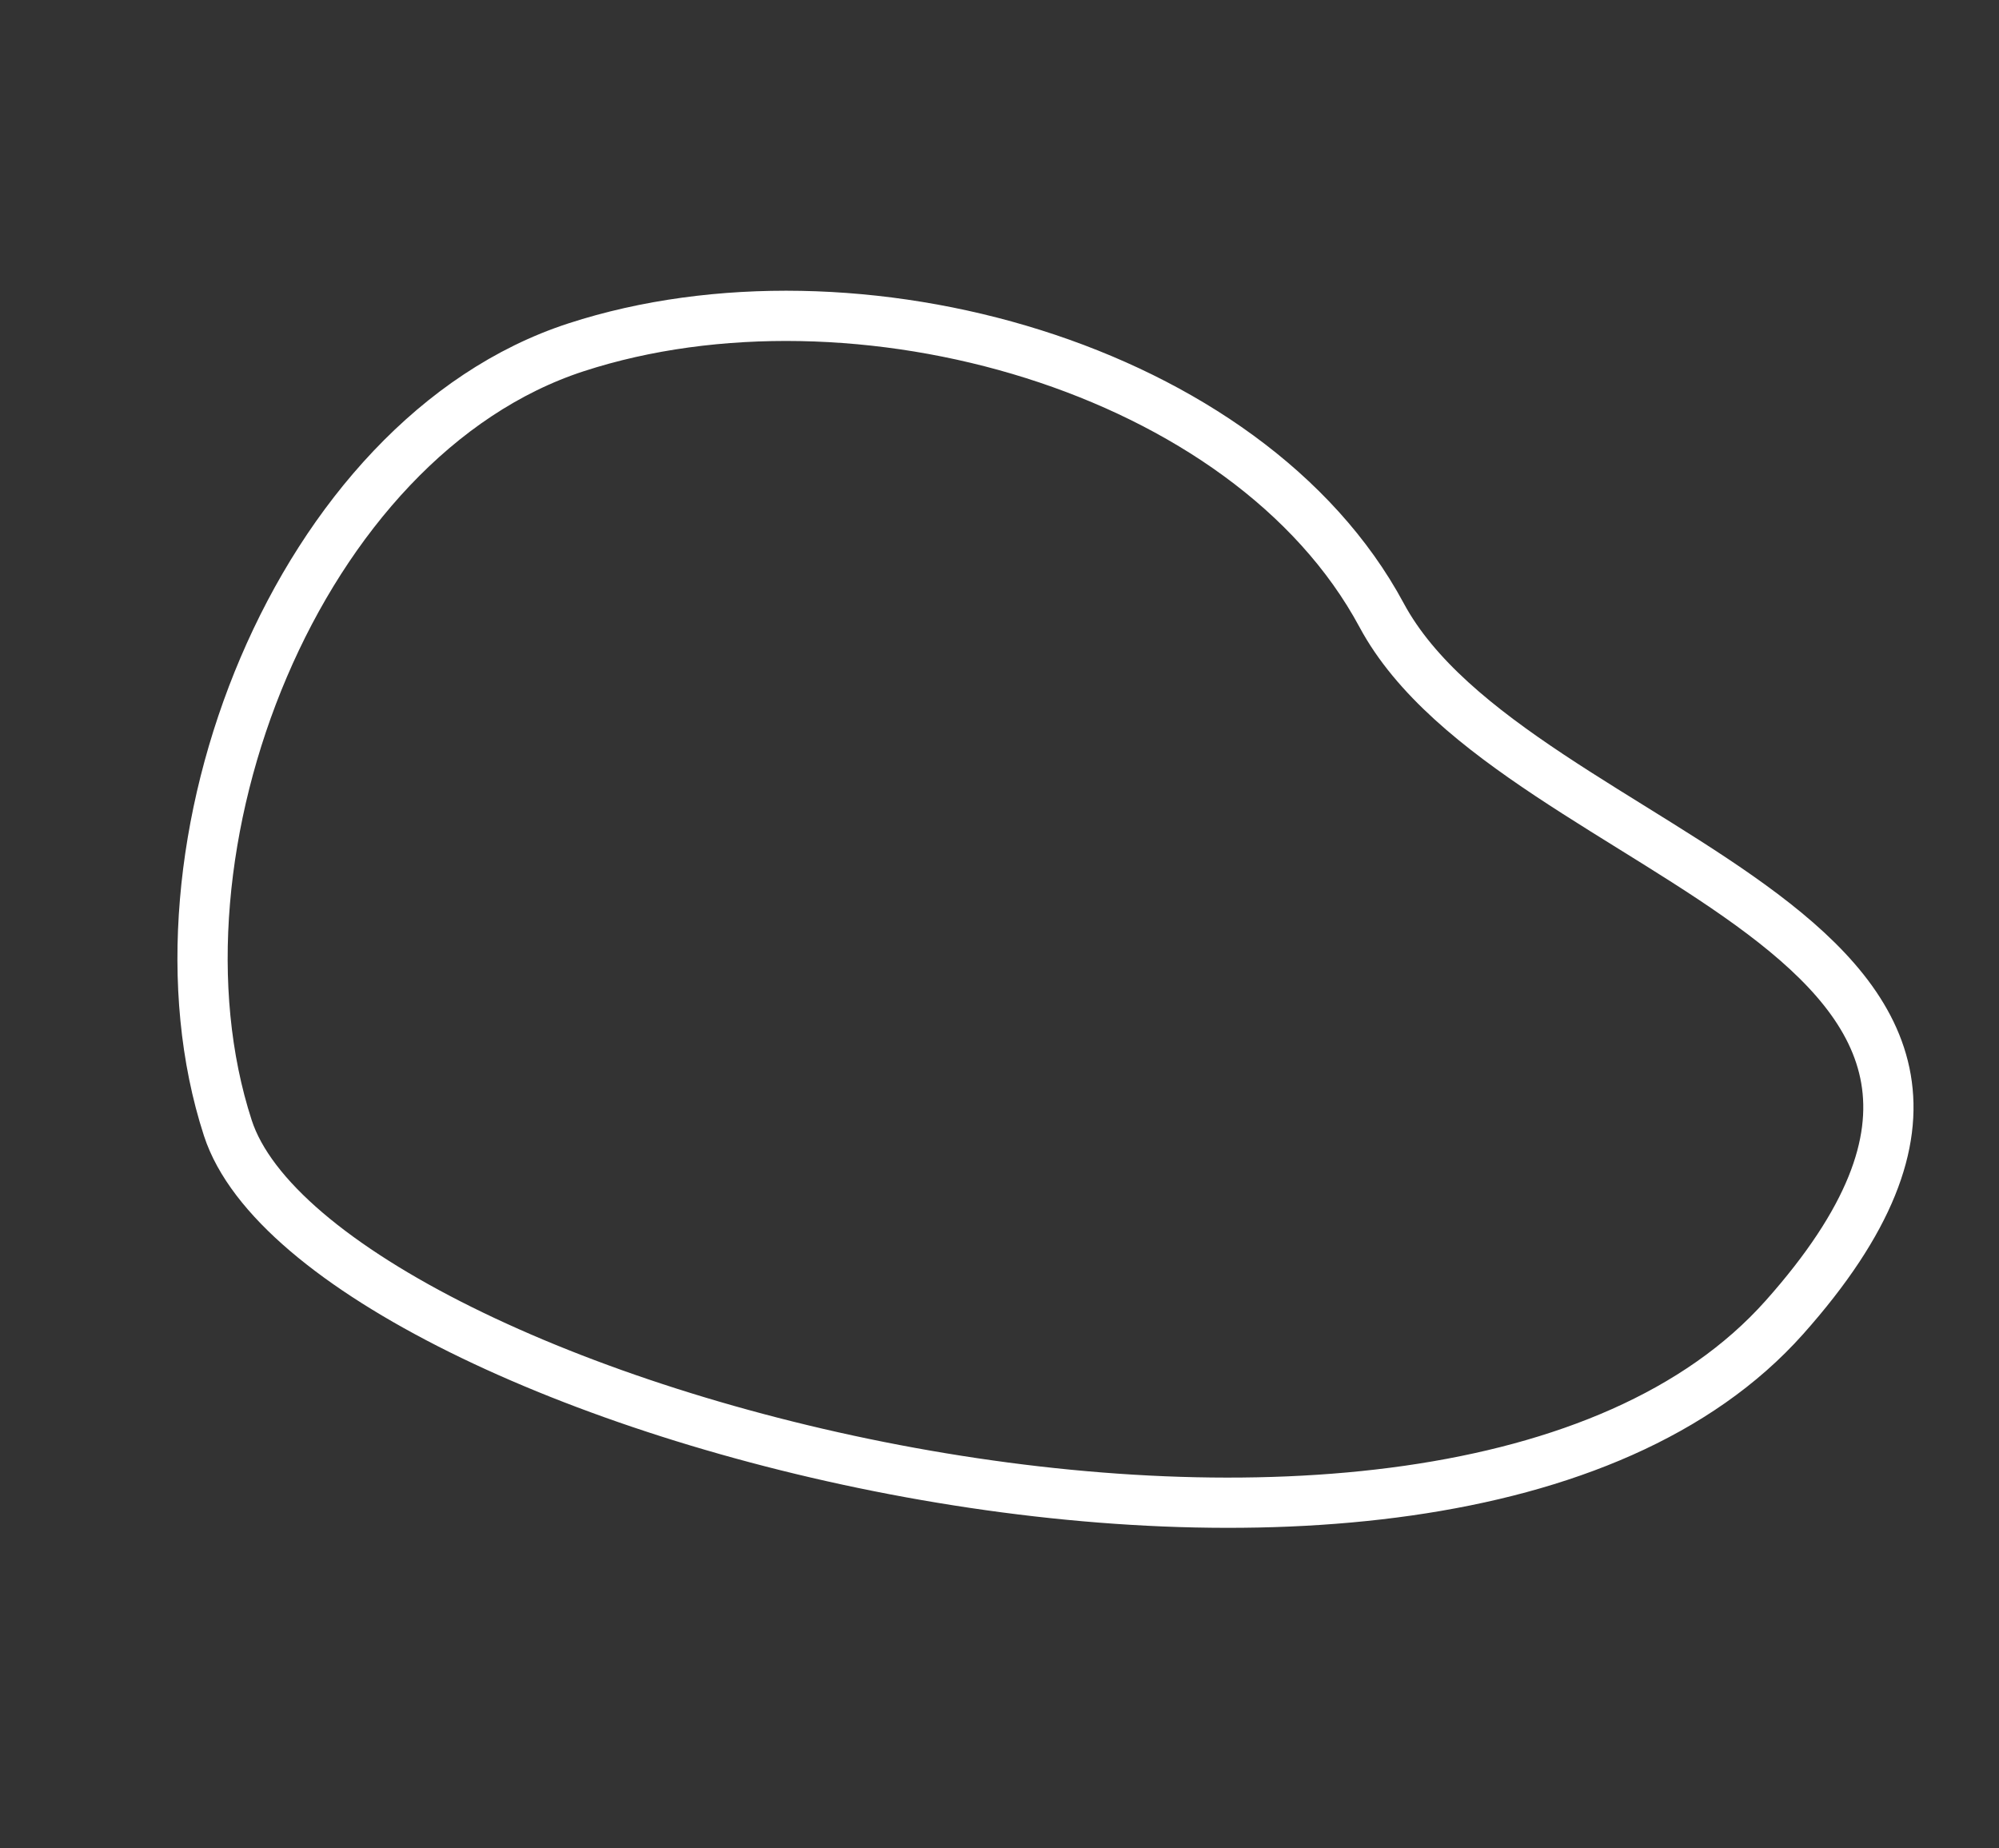 <svg xmlns="http://www.w3.org/2000/svg" width="397.905" height="367.851" viewBox="0 0 397.905 367.851">
  <rect x="0" y="0" width="397.905" height="367.851" fill="#333333" stroke="none"/>
  <path id="intro_deco03" d="M65.488-10.126c58.266,0,125.974,44.984,135.977,100.266S323.8,195.657,234.519,247.85-48.514,174.5-48.514,116.237,7.222-10.126,65.488-10.126Z" transform="matrix(0.951, -0.309, 0.309, 0.951, 55.569, 98.978)" fill="none" stroke="#fff" stroke-width="10"/>
</svg>
